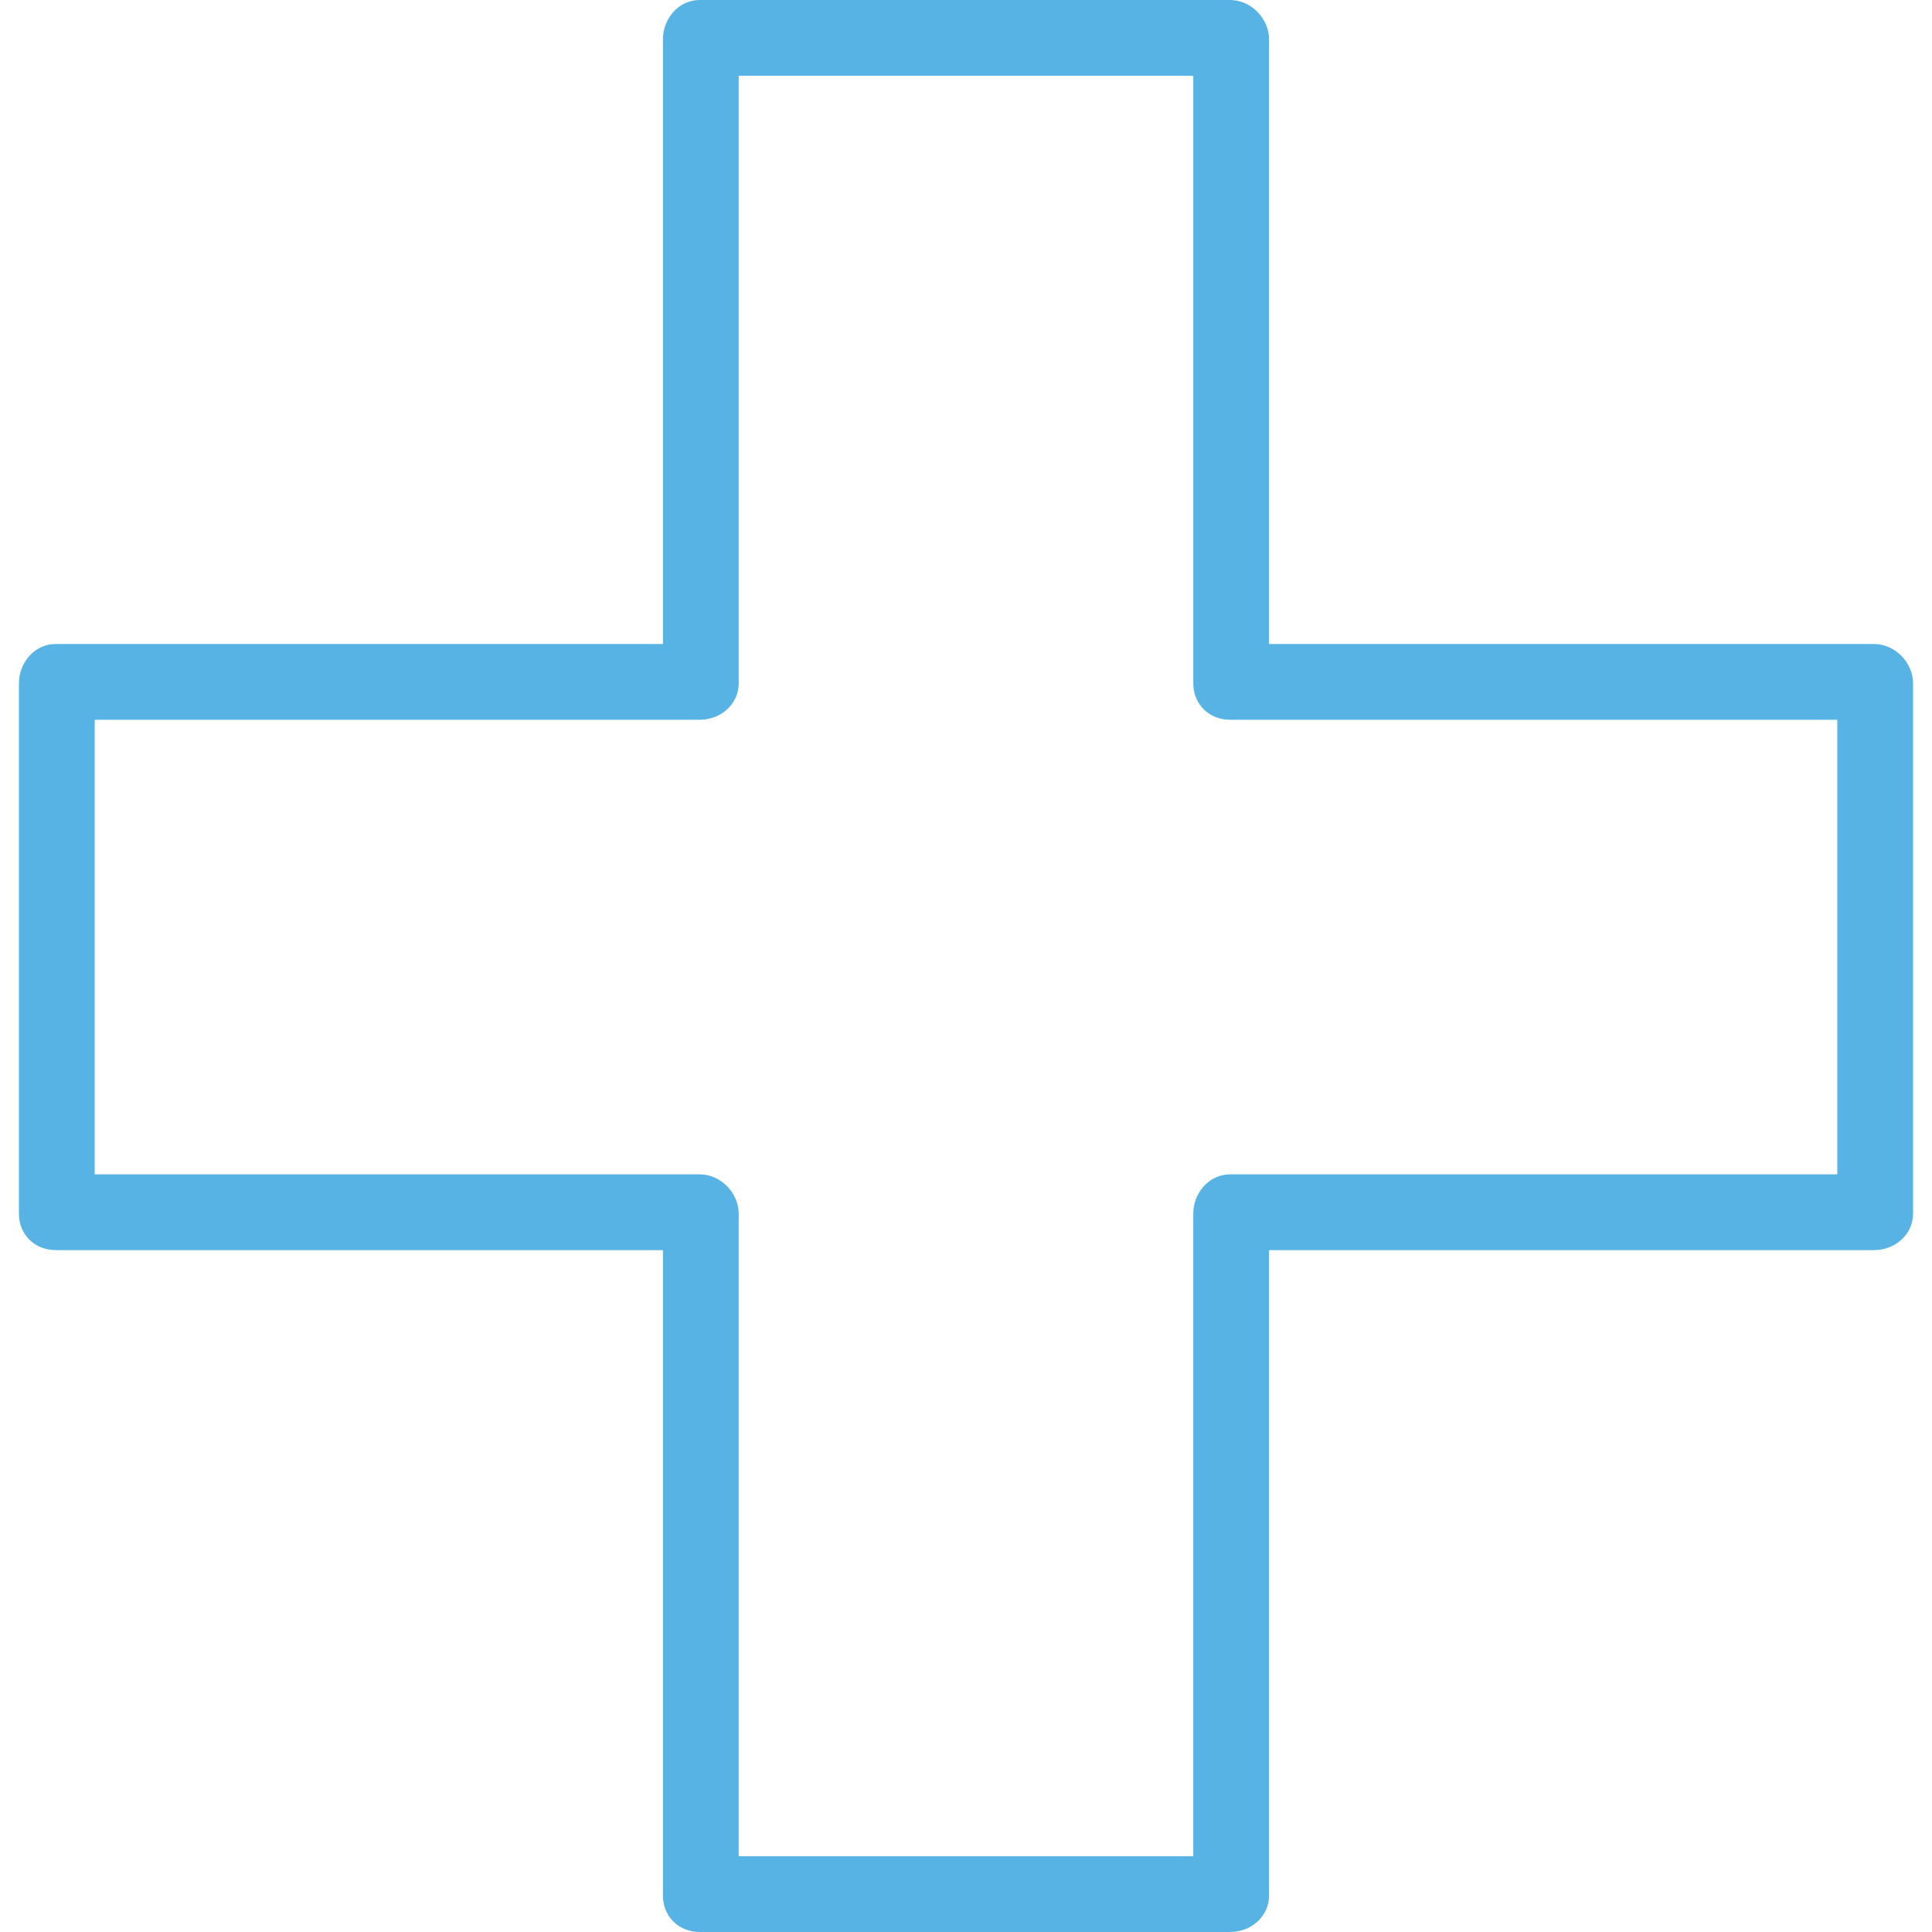 <?xml version="1.0" encoding="iso-8859-1"?>
<!-- Uploaded to: SVG Repo, www.svgrepo.com, Generator: SVG Repo Mixer Tools -->
<svg fill="#56b3e4" height="800px" width="800px" version="1.1" id="Layer_1" xmlns="http://www.w3.org/2000/svg" xmlns:xlink="http://www.w3.org/1999/xlink" 
	 viewBox="0 0 512 512" xml:space="preserve">
<g>
	<g>
		<path d="M496.645,170.667H336.314V10.432C336.314,4.889,331.522,0,325.978,0H185.429c-5.544,0-9.743,4.889-9.743,10.432v160.234
			H14.762c-5.544,0-9.743,4.889-9.743,10.432v140.549c0,5.544,4.199,9.646,9.743,9.646h160.924v171.06
			c0,5.544,4.199,9.646,9.743,9.646h140.549c5.544,0,10.336-4.102,10.336-9.646v-171.06h160.331c5.544,0,10.336-4.102,10.336-9.646
			V181.099C506.98,175.555,502.189,170.667,496.645,170.667z M486.902,311.216H325.978c-5.544,0-9.743,4.889-9.743,10.432v170.273
			H195.765V321.648c0-5.544-4.792-10.432-10.336-10.432H25.098V190.745h160.331c5.544,0,10.336-4.102,10.336-9.646V20.078h120.471
			v161.021c0,5.544,4.199,9.646,9.743,9.646h160.924V311.216z"/>
	</g>
</g>
</svg>